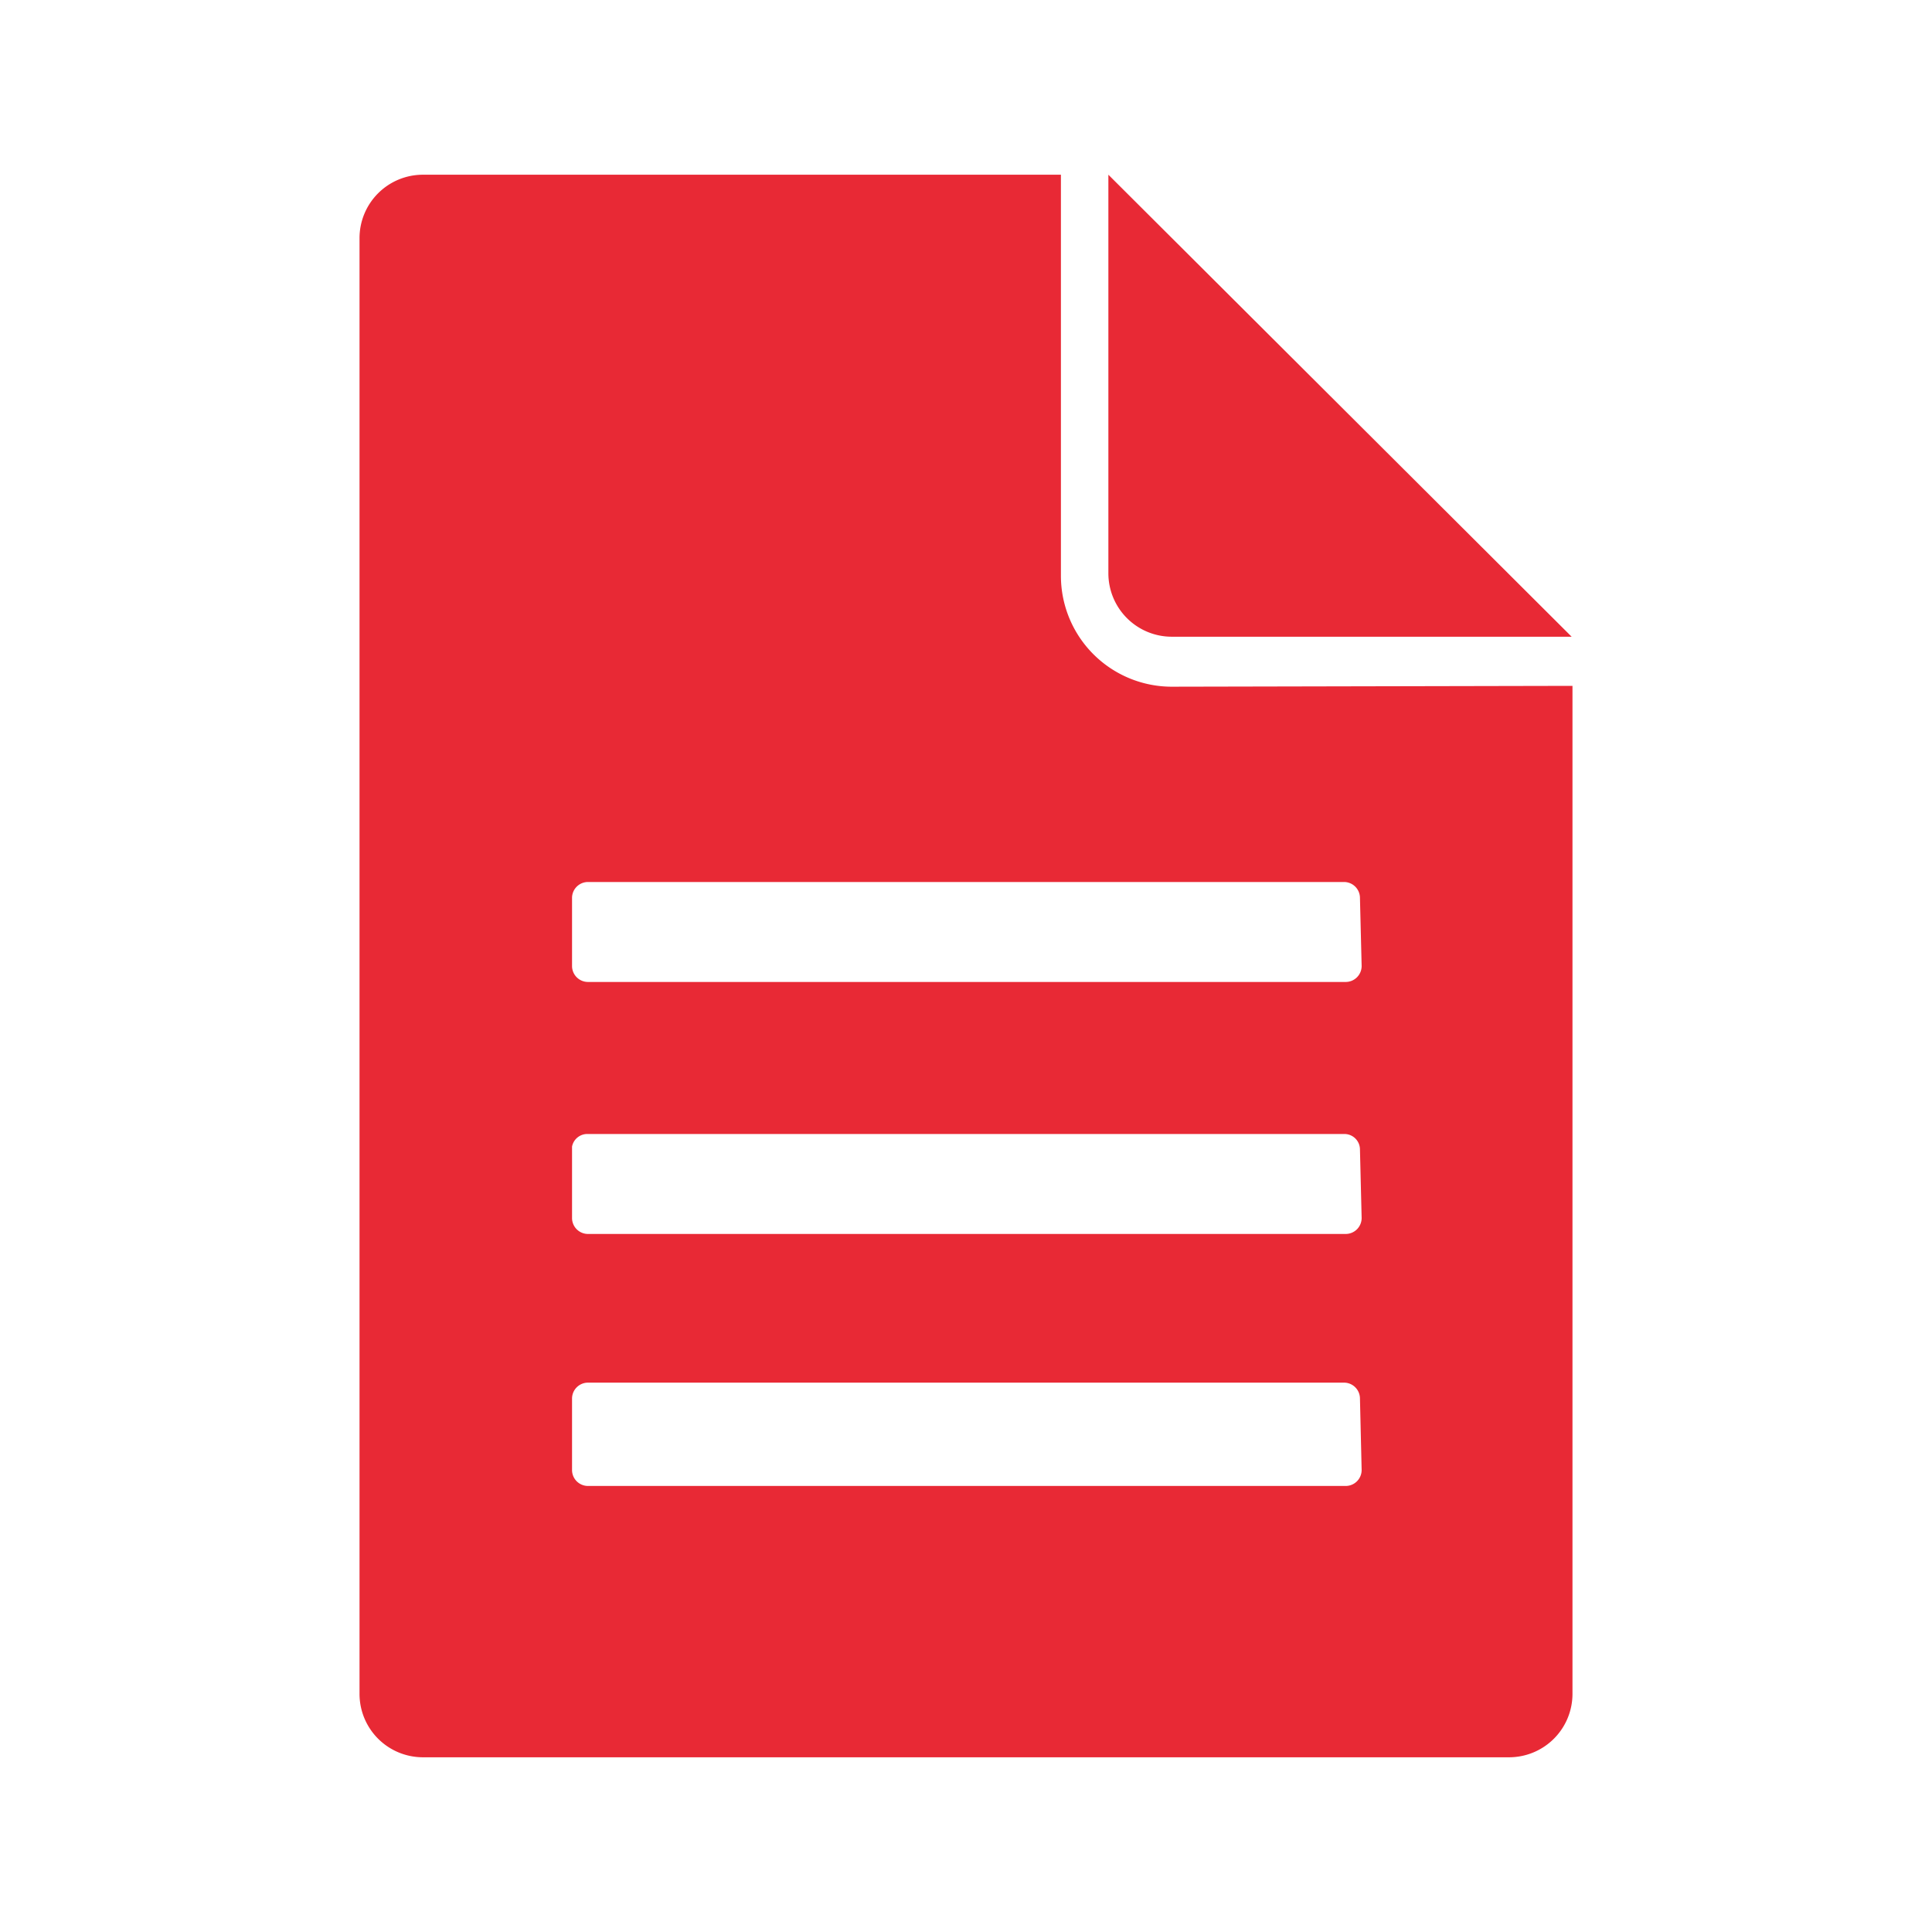<svg xmlns="http://www.w3.org/2000/svg" viewBox="0 0 46 46"><defs><style>.cls-1{fill:#e82935;}.cls-2{fill:none;}</style></defs><title>doc_icon_46x46</title><g id="レイヤー_2" data-name="レイヤー 2"><g id="text"><path class="cls-1" d="M27.9,16.35a2.64,2.64,0,0,1-2.64-2.64V4.16H10.06a1.51,1.51,0,0,0-1.5,1.51V40.33a1.51,1.51,0,0,0,1.5,1.51H35.94a1.51,1.51,0,0,0,1.5-1.51v-24ZM32.42,35a.38.38,0,0,1-.38.38H14a.38.38,0,0,1-.38-.38V33.3a.38.38,0,0,1,.38-.38H32a.38.38,0,0,1,.38.38Zm0-6a.38.38,0,0,1-.38.38H14a.38.38,0,0,1-.38-.38v-1.7A.37.37,0,0,1,14,27H32a.37.37,0,0,1,.38.37Zm0-6a.38.38,0,0,1-.38.38H14a.38.38,0,0,1-.38-.38V21.37A.38.38,0,0,1,14,21H32a.38.38,0,0,1,.38.38Zm5-7.84H27.9a1.51,1.51,0,0,1-1.51-1.51V4.16Z"/><rect class="cls-2" width="46" height="46"/><rect class="cls-2" width="46" height="46"/></g></g></svg>